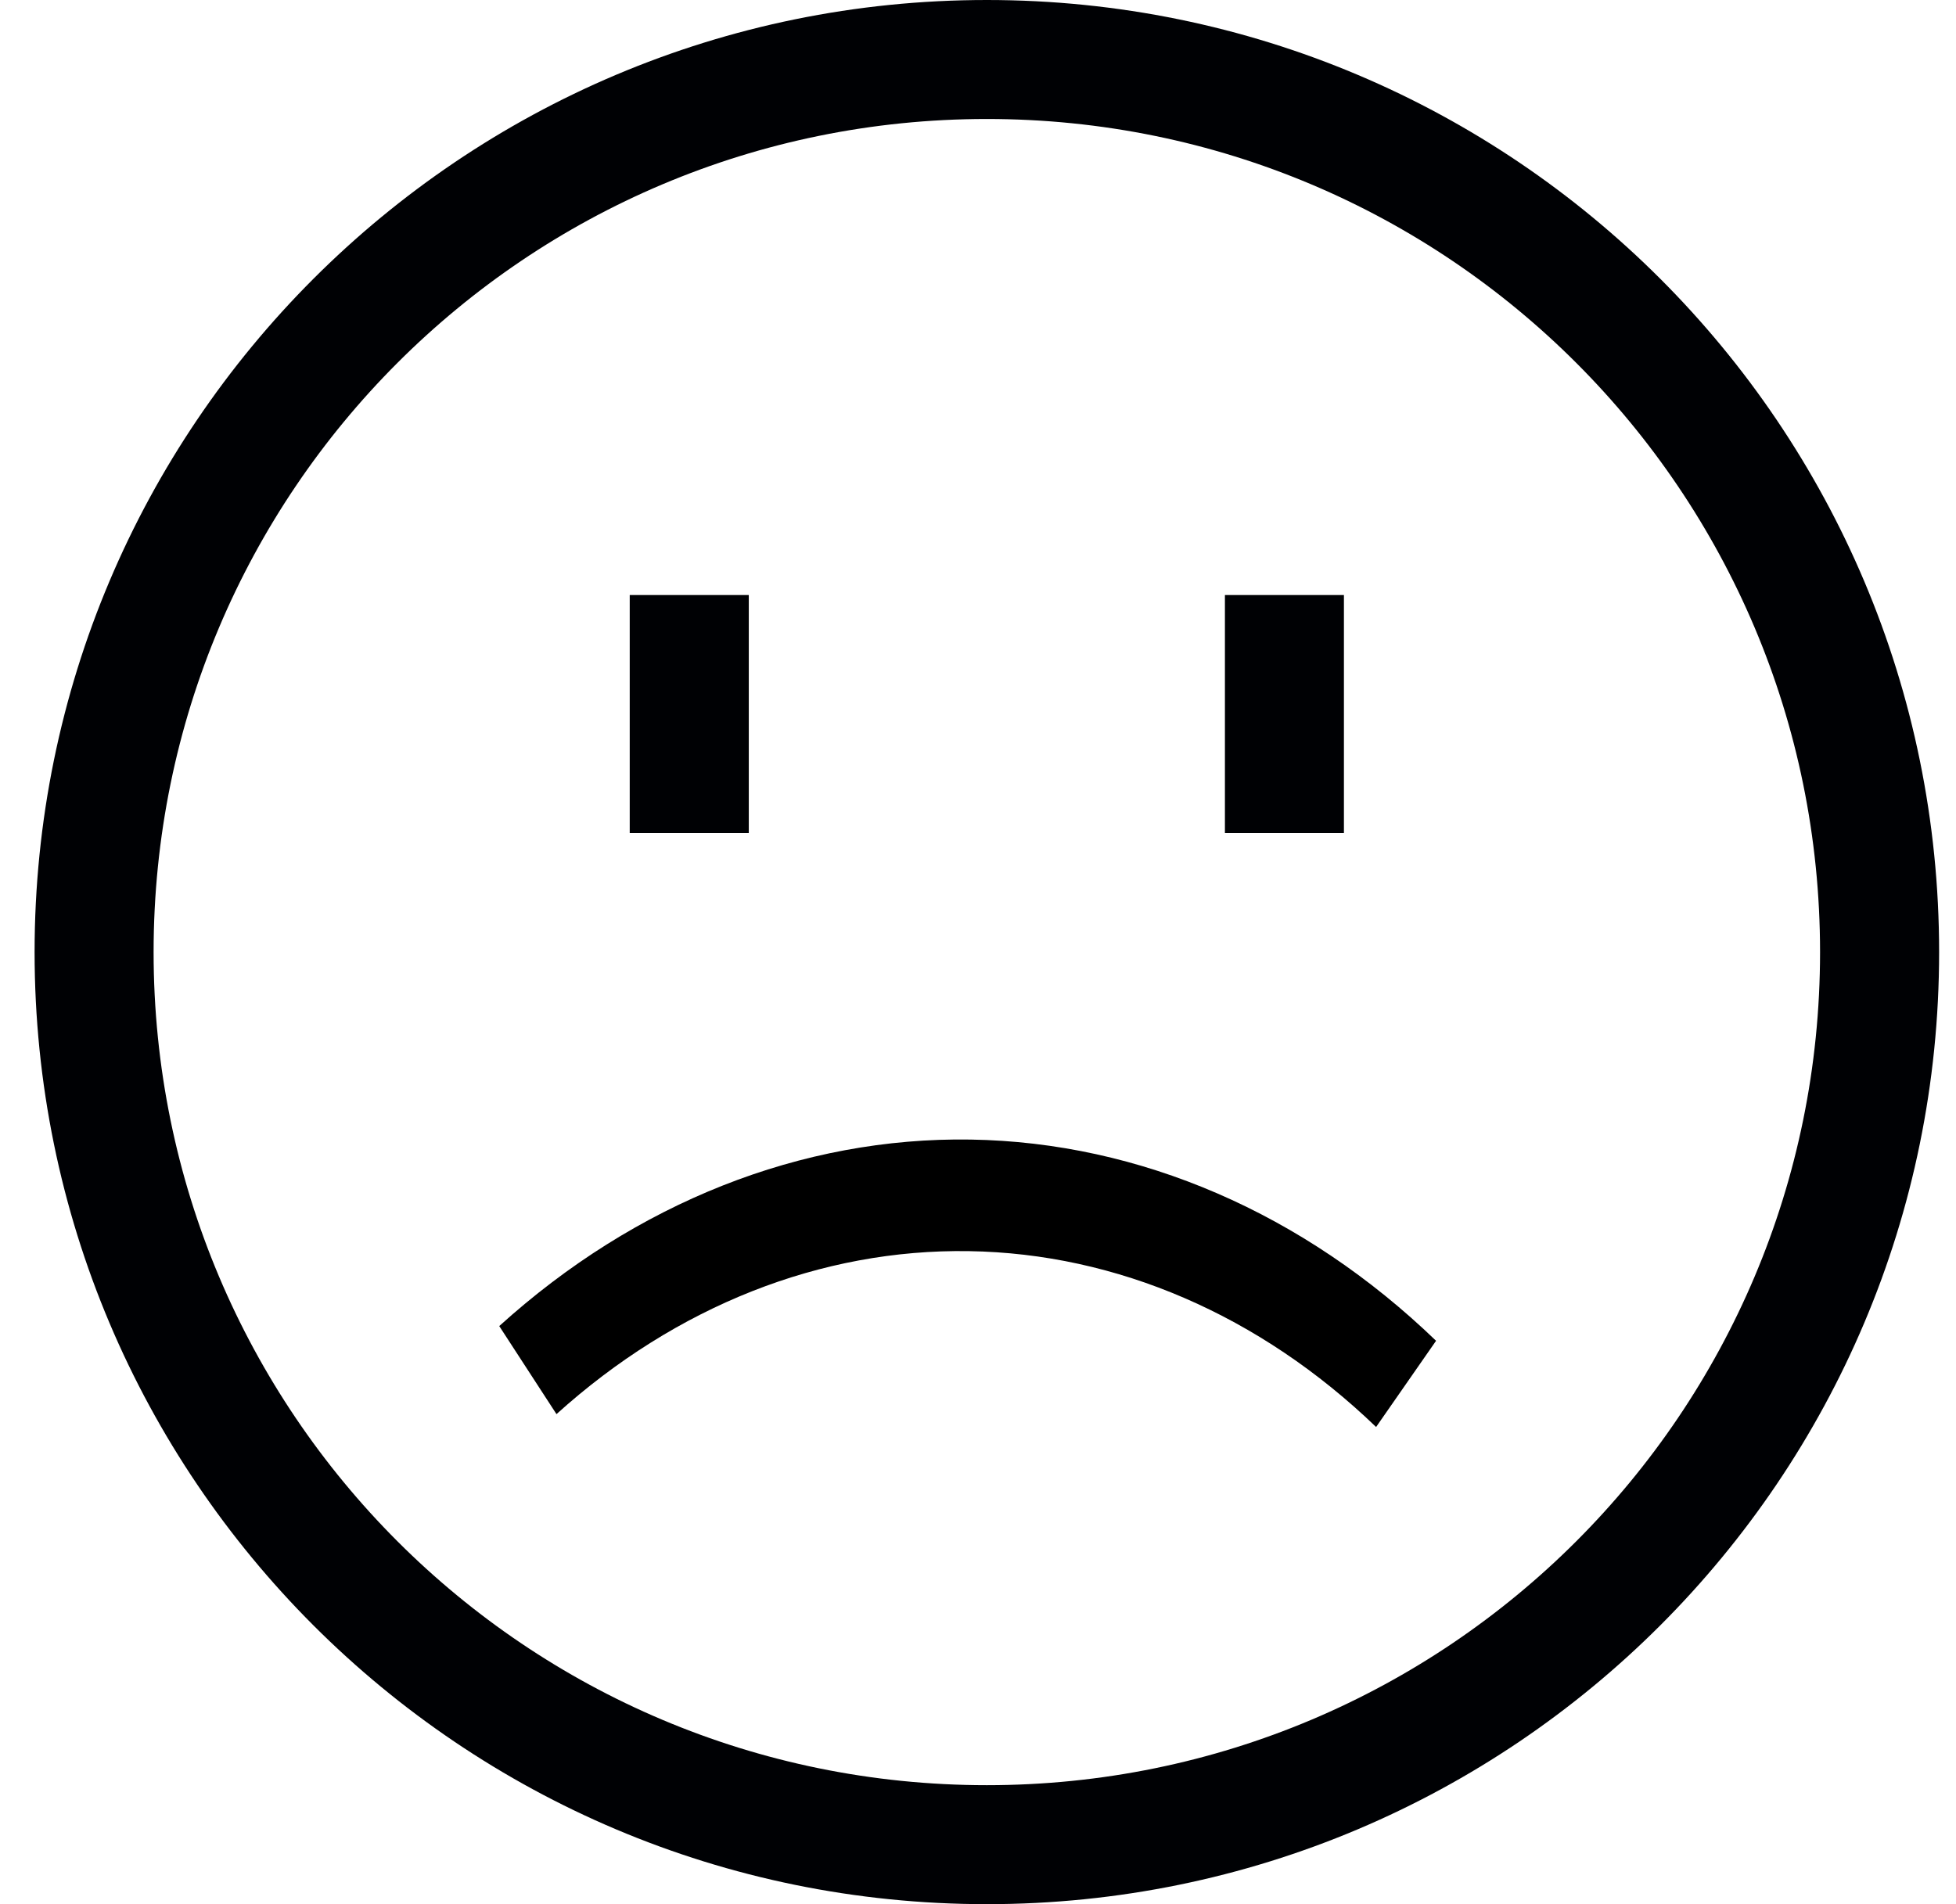 <svg width="38" height="37" viewBox="0 0 38 37" fill="none" xmlns="http://www.w3.org/2000/svg">
<g id="Group 5">
<path id="Shape" fill-rule="evenodd" clip-rule="evenodd" d="M0.672 18.5C0.672 8.279 8.951 0 19.172 0C29.393 0 37.672 8.279 37.672 18.5C37.672 28.721 29.393 37 19.172 37C8.951 37 0.672 28.721 0.672 18.5ZM2.984 18.5C2.984 27.449 10.223 34.688 19.172 34.688C28.121 34.688 35.359 27.449 35.359 18.5C35.359 9.551 28.121 2.312 19.172 2.312C10.223 2.312 2.984 9.551 2.984 18.5ZM12.234 11.562H14.547V16.188H12.234V11.562ZM26.109 11.562H23.797V16.188H26.109V11.562Z" fill="#000104"/>
<path id="Vector" d="M9.699 25.767L10.811 27.478C13.136 25.378 15.95 24.266 18.824 24.311C21.699 24.356 24.476 25.556 26.734 27.728L27.899 26.053C25.328 23.574 22.143 22.195 18.858 22.143C15.573 22.091 12.347 23.37 9.699 25.767Z" fill="black"/>
</g>
</svg>
